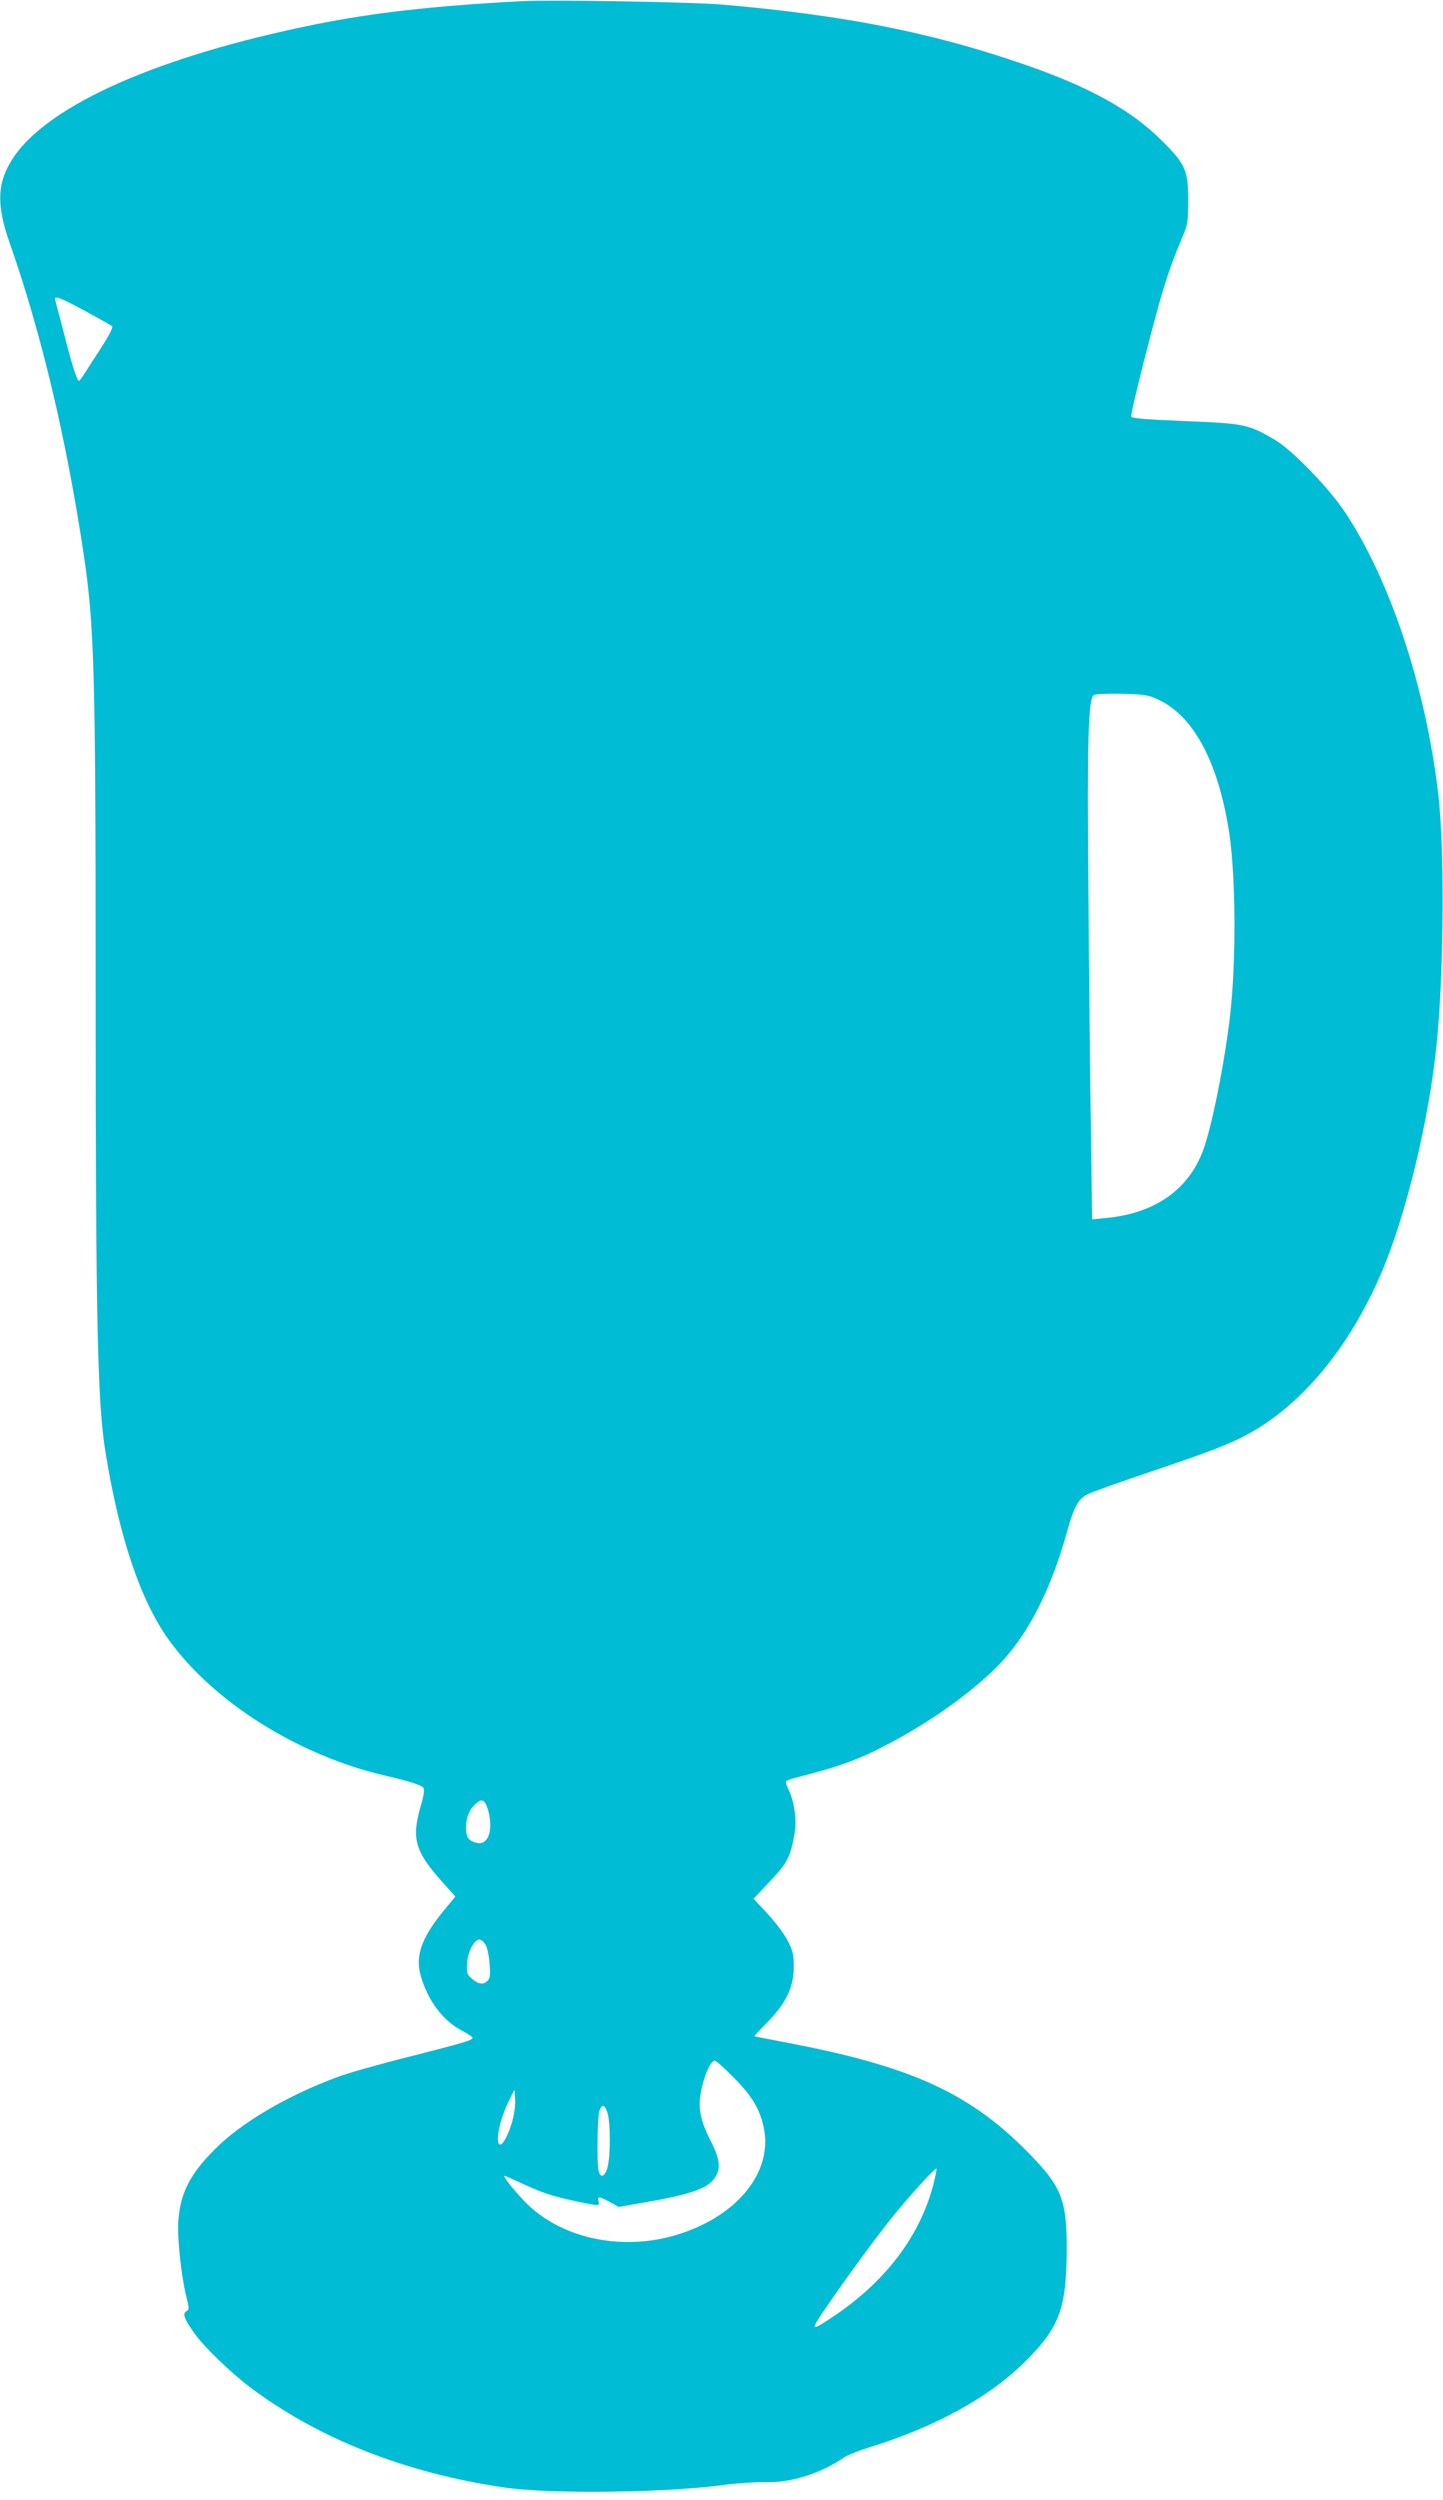 <?xml version="1.0" standalone="no"?>
<!DOCTYPE svg PUBLIC "-//W3C//DTD SVG 20010904//EN"
 "http://www.w3.org/TR/2001/REC-SVG-20010904/DTD/svg10.dtd">
<svg version="1.0" xmlns="http://www.w3.org/2000/svg"
 width="739pt" height="1280pt" viewBox="0 0 739 1280"
 preserveAspectRatio="xMidYMid meet">
<g transform="translate(0,1280) scale(0.1,-0.1)"
fill="#00bcd4" stroke="none">
<path d="M2670 12794 c-448 -24 -753 -58 -1056 -119 -793 -160 -1359 -408
-1543 -678 -86 -127 -92 -241 -21 -442 162 -463 290 -1001 379 -1595 54 -364
61 -595 61 -2245 0 -1681 9 -2101 51 -2355 71 -435 179 -754 323 -955 229
-319 665 -593 1106 -695 125 -29 186 -48 198 -63 7 -8 3 -39 -14 -96 -48 -168
-29 -231 120 -396 l58 -65 -38 -46 c-134 -158 -170 -253 -139 -361 37 -127
114 -229 210 -279 30 -16 55 -32 55 -37 0 -13 -43 -25 -325 -97 -148 -37 -315
-84 -370 -105 -253 -94 -490 -233 -622 -366 -130 -129 -180 -227 -190 -373 -6
-87 17 -291 43 -392 13 -52 13 -59 -1 -67 -22 -12 -12 -39 40 -112 52 -73 183
-199 288 -279 351 -263 794 -437 1297 -511 234 -35 826 -28 1130 13 69 9 163
15 210 14 131 -4 283 44 405 128 17 11 75 34 130 51 341 106 615 258 800 443
171 172 206 267 208 566 1 258 -26 326 -201 503 -298 302 -597 438 -1227 558
-93 18 -171 33 -172 34 -1 1 29 33 68 73 96 98 134 179 134 282 0 64 -5 84
-32 136 -17 33 -64 95 -103 137 l-71 76 85 90 c90 95 105 126 126 248 11 64
-3 162 -30 217 -11 22 -17 42 -15 46 3 4 26 13 52 19 227 58 319 91 483 178
205 108 415 258 547 391 154 155 273 386 358 691 35 127 57 166 103 190 21 11
164 62 318 114 318 107 412 144 504 194 279 152 521 445 685 828 128 299 246
792 284 1185 36 368 39 1000 6 1271 -65 544 -245 1087 -475 1434 -85 128 -271
320 -362 374 -136 79 -155 83 -457 95 -195 8 -276 14 -278 23 -5 14 121 512
165 653 35 113 61 182 99 270 25 59 28 76 28 185 0 153 -14 185 -135 305 -157
157 -372 276 -710 392 -470 162 -915 250 -1535 304 -159 14 -880 26 -1035 18z
m-2225 -1591 c66 -36 124 -69 129 -73 5 -6 -12 -41 -41 -87 -28 -43 -67 -104
-87 -135 -20 -32 -38 -58 -41 -58 -10 0 -34 72 -74 230 -24 91 -45 173 -48
183 -7 27 19 17 162 -60z m5487 -1985 c183 -85 309 -324 364 -688 33 -226 35
-650 4 -925 -28 -246 -94 -575 -139 -696 -76 -202 -249 -322 -498 -345 l-70
-7 -6 449 c-4 247 -10 798 -13 1224 -7 786 -1 993 28 1012 7 5 72 7 143 6 116
-3 136 -6 187 -30z m-3432 -5687 c28 -101 0 -180 -58 -166 -45 11 -57 30 -55
87 2 52 21 91 57 120 26 21 42 9 56 -41z m-15 -685 c10 -14 19 -57 22 -98 5
-62 3 -77 -12 -91 -20 -21 -49 -15 -83 17 -21 18 -23 28 -20 77 4 58 37 119
63 119 8 0 22 -11 30 -24z m1273 -683 c93 -94 133 -160 153 -254 50 -232 -140
-462 -456 -554 -283 -82 -592 -11 -770 176 -59 62 -112 129 -101 129 3 0 42
-17 88 -38 102 -48 156 -66 278 -92 118 -25 123 -25 115 0 -8 27 6 25 60 -5
l44 -24 143 25 c207 36 298 66 337 109 45 52 43 102 -10 205 -56 110 -67 175
-45 271 17 76 47 139 67 139 6 0 50 -39 97 -87z m-1137 -232 c-31 -102 -71
-146 -71 -78 0 46 23 123 56 191 l29 58 3 -52 c2 -33 -5 -78 -17 -119z m490
52 c16 -48 16 -225 0 -280 -13 -47 -35 -56 -45 -20 -10 36 -7 284 4 311 13 36
26 32 41 -11z m1670 -364 c-69 -265 -241 -494 -506 -674 -120 -80 -125 -80
-65 11 105 155 254 360 347 477 93 117 233 271 239 264 2 -2 -5 -37 -15 -78z"/>
</g>
</svg>
